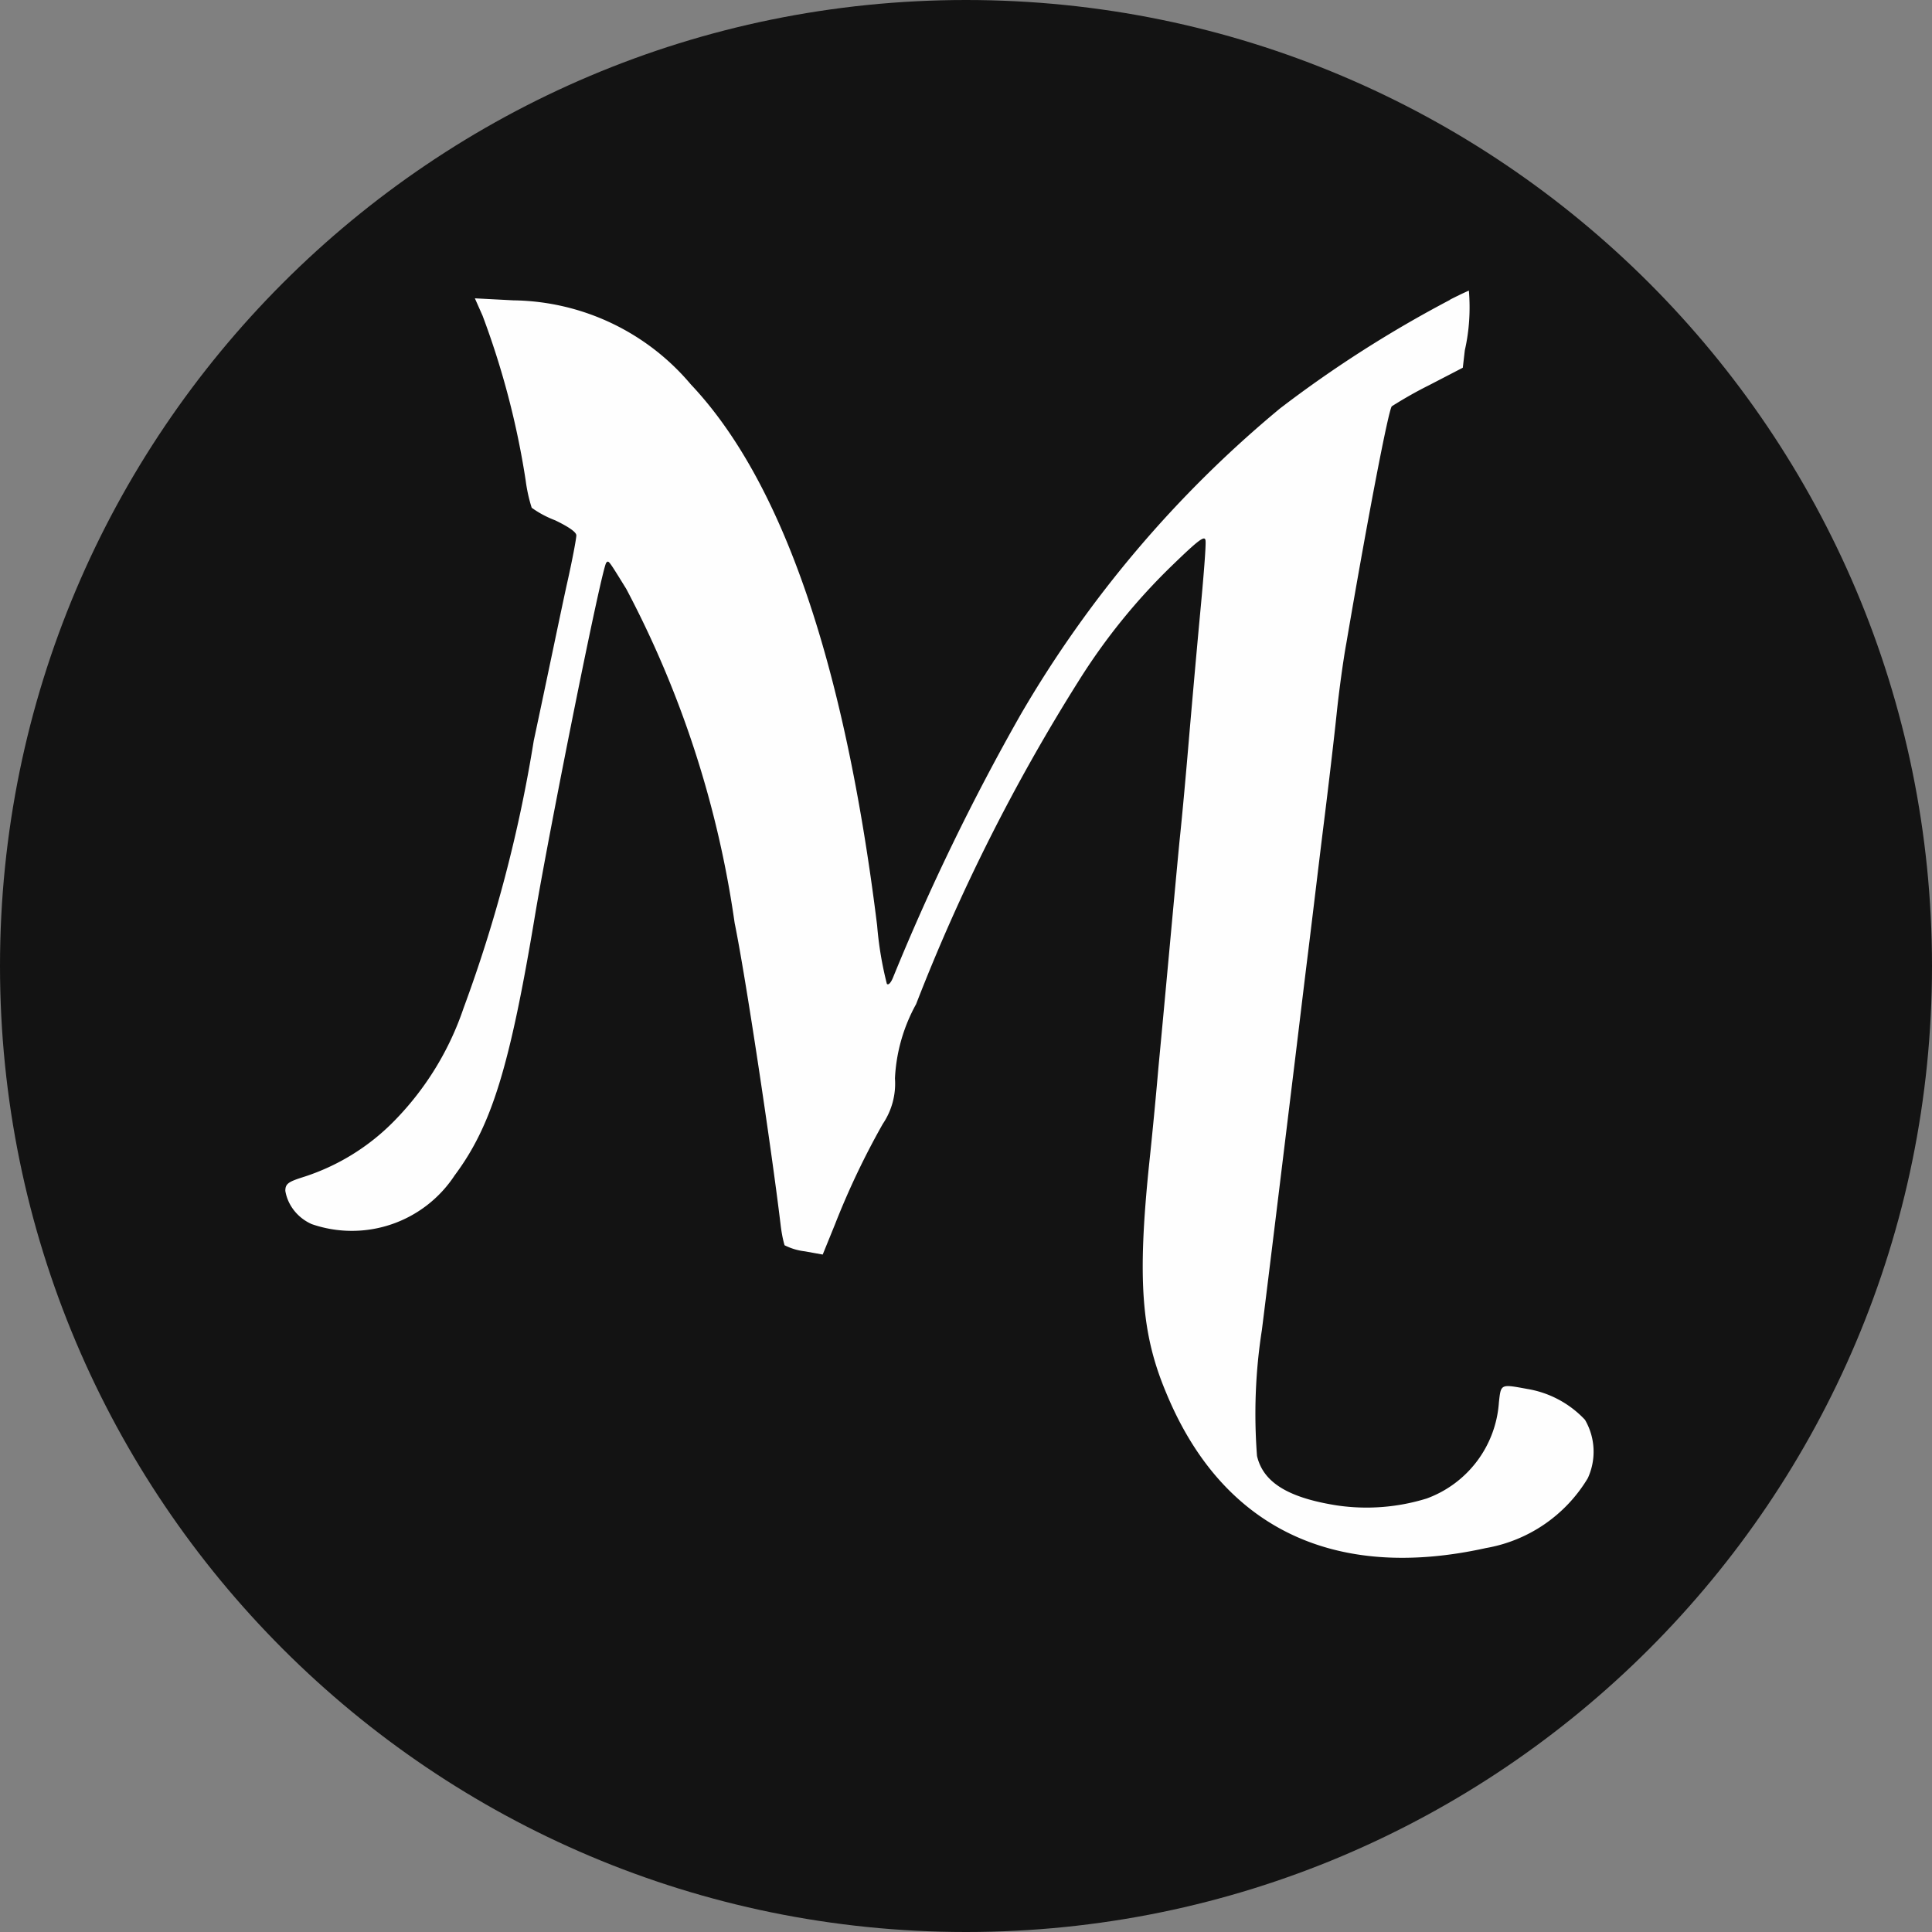 <svg xmlns="http://www.w3.org/2000/svg" version="1.1" xmlns:xlink="http://www.w3.org/1999/xlink" xmlns:svgjs="http://svgjs.dev/svgjs" width="48" height="48"><rect width="100%" height="100%" fill="#808080" stroke="none"/><svg xmlns="http://www.w3.org/2000/svg" width="48" height="48" fill="none"><g clip-path="url(#a)"><path fill="#131313" d="M24 48c13.255 0 24-10.745 24-24S37.255 0 24 0 0 10.745 0 24s10.745 24 24 24Z"></path><path fill="#FEFEFE" d="M36.04 7.442a29.54 29.54 0 0 0-4.235 2.703 28.435 28.435 0 0 0-6.444 7.603 55.94 55.94 0 0 0-3.176 6.544c-.05.121-.111.192-.151.152a8.729 8.729 0 0 1-.242-1.452c-.807-6.525-2.36-11.042-4.629-13.442a5.86 5.86 0 0 0-4.407-2.088l-.958-.05.192.433a20.464 20.464 0 0 1 1.069 4.084c.03.232.08.464.151.686.182.131.373.232.585.313.333.161.524.292.524.373 0 .08-.1.615-.232 1.2-.13.585-.494 2.35-.826 3.902a35.239 35.239 0 0 1-1.745 6.646 7.357 7.357 0 0 1-1.714 2.793 5.501 5.501 0 0 1-2.3 1.412c-.342.11-.413.161-.413.333.06.363.313.675.656.826a3.054 3.054 0 0 0 3.55-1.21c.917-1.23 1.37-2.682 2.006-6.514.373-2.198 1.654-8.612 1.764-8.713.061-.05.04-.08.495.656a25.37 25.37 0 0 1 2.692 8.3c.272 1.32.918 5.626 1.14 7.481.02.172.05.353.1.525.162.08.323.13.505.151l.443.08.303-.745a19.54 19.54 0 0 1 1.19-2.501 1.79 1.79 0 0 0 .302-1.13c.03-.645.212-1.28.525-1.845a46.84 46.84 0 0 1 4.043-8.037 15.218 15.218 0 0 1 2.33-2.874c.645-.625.796-.736.817-.615.02.09-.05.948-.142 1.916-.09.968-.211 2.34-.272 3.055-.06.716-.161 1.846-.232 2.511-.11 1.14-.333 3.62-.524 5.627-.04.474-.141 1.563-.232 2.41-.292 2.854-.192 4.195.423 5.657 1.382 3.358 4.165 4.7 7.947 3.863a3.684 3.684 0 0 0 2.53-1.735 1.574 1.574 0 0 0-.07-1.452 2.533 2.533 0 0 0-1.432-.766c-.665-.121-.655-.132-.706.332a2.741 2.741 0 0 1-1.795 2.39 5.048 5.048 0 0 1-2.228.172c-1.22-.192-1.835-.575-1.987-1.23-.08-1.05-.04-2.098.121-3.127.192-1.532.474-3.852.757-6.171.11-.887.282-2.34.393-3.227.11-.887.282-2.34.393-3.227.111-.887.252-2.087.313-2.672.06-.585.171-1.382.242-1.765.554-3.247 1.049-5.798 1.13-5.889.302-.191.604-.363.927-.524l.837-.434.05-.433c.111-.485.142-.989.101-1.483-.161.07-.323.151-.484.232"></path></g><defs><clipPath id="SvgjsClipPath1043"><path fill="#fff" d="M0 0h48v48H0z"></path></clipPath></defs></svg><style>@media (prefers-color-scheme: light) { :root { filter: none; } }
@media (prefers-color-scheme: dark) { :root { filter: none; } }
</style></svg>